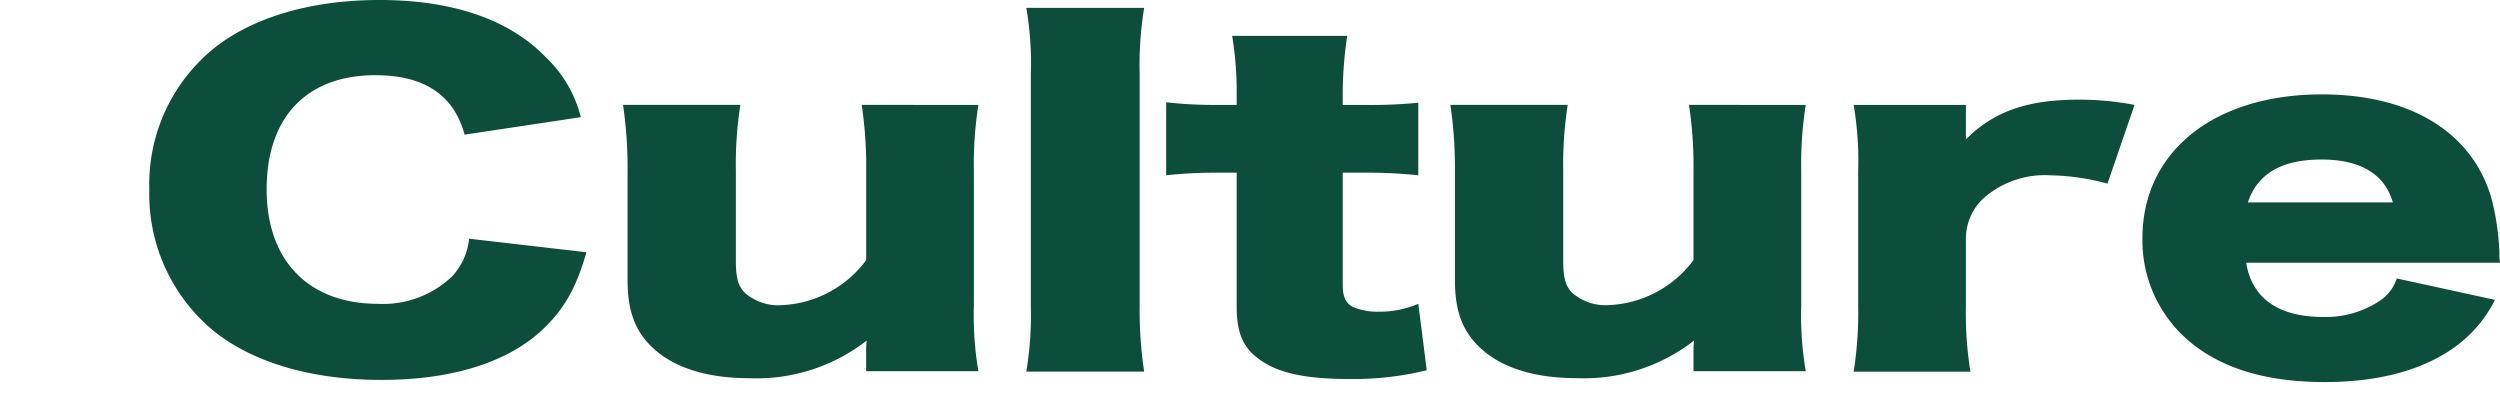 <svg xmlns="http://www.w3.org/2000/svg" xmlns:xlink="http://www.w3.org/1999/xlink" width="262.34" height="42.3" viewBox="0 0 262.34 42.3">
  <defs>
    <clipPath id="clip-path">
      <rect id="長方形_1718" data-name="長方形 1718" width="246.67" height="40.096" fill="none"/>
    </clipPath>
  </defs>
  <g id="グループ_11040" data-name="グループ 11040" transform="translate(-8775 -6418.7)">
    <rect id="長方形_9663" data-name="長方形 9663" width="262" height="40" transform="translate(8775 6421)" fill="none"/>
    <g id="グループ_11039" data-name="グループ 11039" transform="translate(8790.67 6418.7)">
      <g id="グループ_4411" data-name="グループ 4411" transform="translate(0 0)" clip-path="url(#clip-path)">
        <path id="パス_32569" data-name="パス 32569" d="M33.084,14.13c-1.125-4.175-4.261-6.239-9.351-6.239-7.22,0-11.423,4.4-11.423,11.974,0,7.477,4.38,12.019,11.719,12.019a10.486,10.486,0,0,0,7.753-2.89,6.824,6.824,0,0,0,1.776-3.945l12.31,1.422c-1.125,3.9-2.427,6.147-4.912,8.395-3.669,3.257-9.411,5-16.572,5-7.22,0-13.316-1.743-17.519-5.046A18.61,18.61,0,0,1,0,19.865,18.342,18.342,0,0,1,7.161,4.771C11.245,1.7,17.223,0,24.147,0c7.635,0,13.612,2.019,17.46,6.01a12.988,12.988,0,0,1,3.669,6.285Z" transform="translate(0 0)" fill="#0d4d3b"/>
        <path id="パス_32570" data-name="パス 32570" d="M116.851,17.622a39.733,39.733,0,0,0-.474,6.882V38.68a34.986,34.986,0,0,0,.474,6.882H105.073V43.589a9.43,9.43,0,0,1,.059-1.24A18.82,18.82,0,0,1,92.822,46.3c-3.965,0-7.161-.872-9.41-2.57-2.367-1.834-3.374-4.083-3.374-7.707V24.5a45.574,45.574,0,0,0-.474-6.882h12.31A40.42,40.42,0,0,0,91.4,24.5v9.4c0,1.881.236,2.707.947,3.441A5.3,5.3,0,0,0,96.2,38.633a11.655,11.655,0,0,0,8.878-4.725V24.5a43.314,43.314,0,0,0-.473-6.882Z" transform="translate(-29.853 -6.612)" fill="#0d4d3b"/>
        <path id="パス_32571" data-name="パス 32571" d="M159.66,1.322a36.407,36.407,0,0,0-.474,6.927V32.564a42.776,42.776,0,0,0,.474,6.927H147.291a36.108,36.108,0,0,0,.474-6.927V8.249a34.325,34.325,0,0,0-.474-6.927Z" transform="translate(-55.264 -0.496)" fill="#0d4d3b"/>
        <path id="パス_32572" data-name="パス 32572" d="M178.179,12.306a36.363,36.363,0,0,0-.474-6.285h12.074a41.55,41.55,0,0,0-.473,6.285v.963h2.131a52.03,52.03,0,0,0,5.8-.229v7.616a49.126,49.126,0,0,0-5.445-.276h-2.485V32.124c0,1.285.3,1.927,1.065,2.34a6.355,6.355,0,0,0,2.722.5,10.089,10.089,0,0,0,4.143-.825l.888,6.973a32.317,32.317,0,0,1-8.167.918c-4.025,0-6.807-.5-8.7-1.606-2.249-1.33-3.078-2.89-3.078-6.009V20.38H175.93a45.95,45.95,0,0,0-5.149.276V12.994a45.848,45.848,0,0,0,5.268.275h2.131Z" transform="translate(-64.077 -2.259)" fill="#0d4d3b"/>
        <path id="パス_32573" data-name="パス 32573" d="M255.806,17.622a39.733,39.733,0,0,0-.474,6.882V38.68a34.986,34.986,0,0,0,.474,6.882H244.028V43.589a9.428,9.428,0,0,1,.059-1.24,18.82,18.82,0,0,1-12.31,3.946c-3.965,0-7.161-.872-9.41-2.57-2.367-1.834-3.374-4.083-3.374-7.707V24.5a45.573,45.573,0,0,0-.474-6.882h12.31a40.42,40.42,0,0,0-.473,6.882v9.4c0,1.881.236,2.707.947,3.441a5.3,5.3,0,0,0,3.848,1.285,11.655,11.655,0,0,0,8.878-4.725V24.5a43.318,43.318,0,0,0-.473-6.882Z" transform="translate(-81.989 -6.612)" fill="#0d4d3b"/>
        <path id="パス_32574" data-name="パス 32574" d="M312.879,25.549a24.155,24.155,0,0,0-6.037-.872,9.674,9.674,0,0,0-7.044,2.477,5.79,5.79,0,0,0-1.775,4.082V38.4a39.055,39.055,0,0,0,.473,6.881h-12.25a39.947,39.947,0,0,0,.474-6.927V24.219a35.211,35.211,0,0,0-.474-6.928h11.777v3.624c2.9-2.936,6.452-4.175,11.837-4.175a30.608,30.608,0,0,1,5.86.55Z" transform="translate(-107.4 -6.281)" fill="#0d4d3b"/>
        <path id="パス_32575" data-name="パス 32575" d="M345.633,33.522c.592,3.716,3.374,5.688,8.049,5.688a10.22,10.22,0,0,0,5.977-1.7,4.452,4.452,0,0,0,1.776-2.34l10.3,2.248a13.573,13.573,0,0,1-3.906,4.725c-3.374,2.569-8.109,3.9-13.968,3.9-5.8,0-10.357-1.285-13.731-3.9a13.849,13.849,0,0,1-5.386-11.194c0-9.083,7.517-15.093,18.821-15.093,9.233,0,15.684,3.9,17.755,10.735a26.313,26.313,0,0,1,.888,6.009,6.46,6.46,0,0,0,.059.918Zm15.388-6.331c-.828-2.936-3.373-4.5-7.458-4.5-4.2,0-6.747,1.468-7.753,4.5Z" transform="translate(-125.596 -5.951)" fill="#0d4d3b"/>
      </g>
    </g>
  </g>
</svg>
